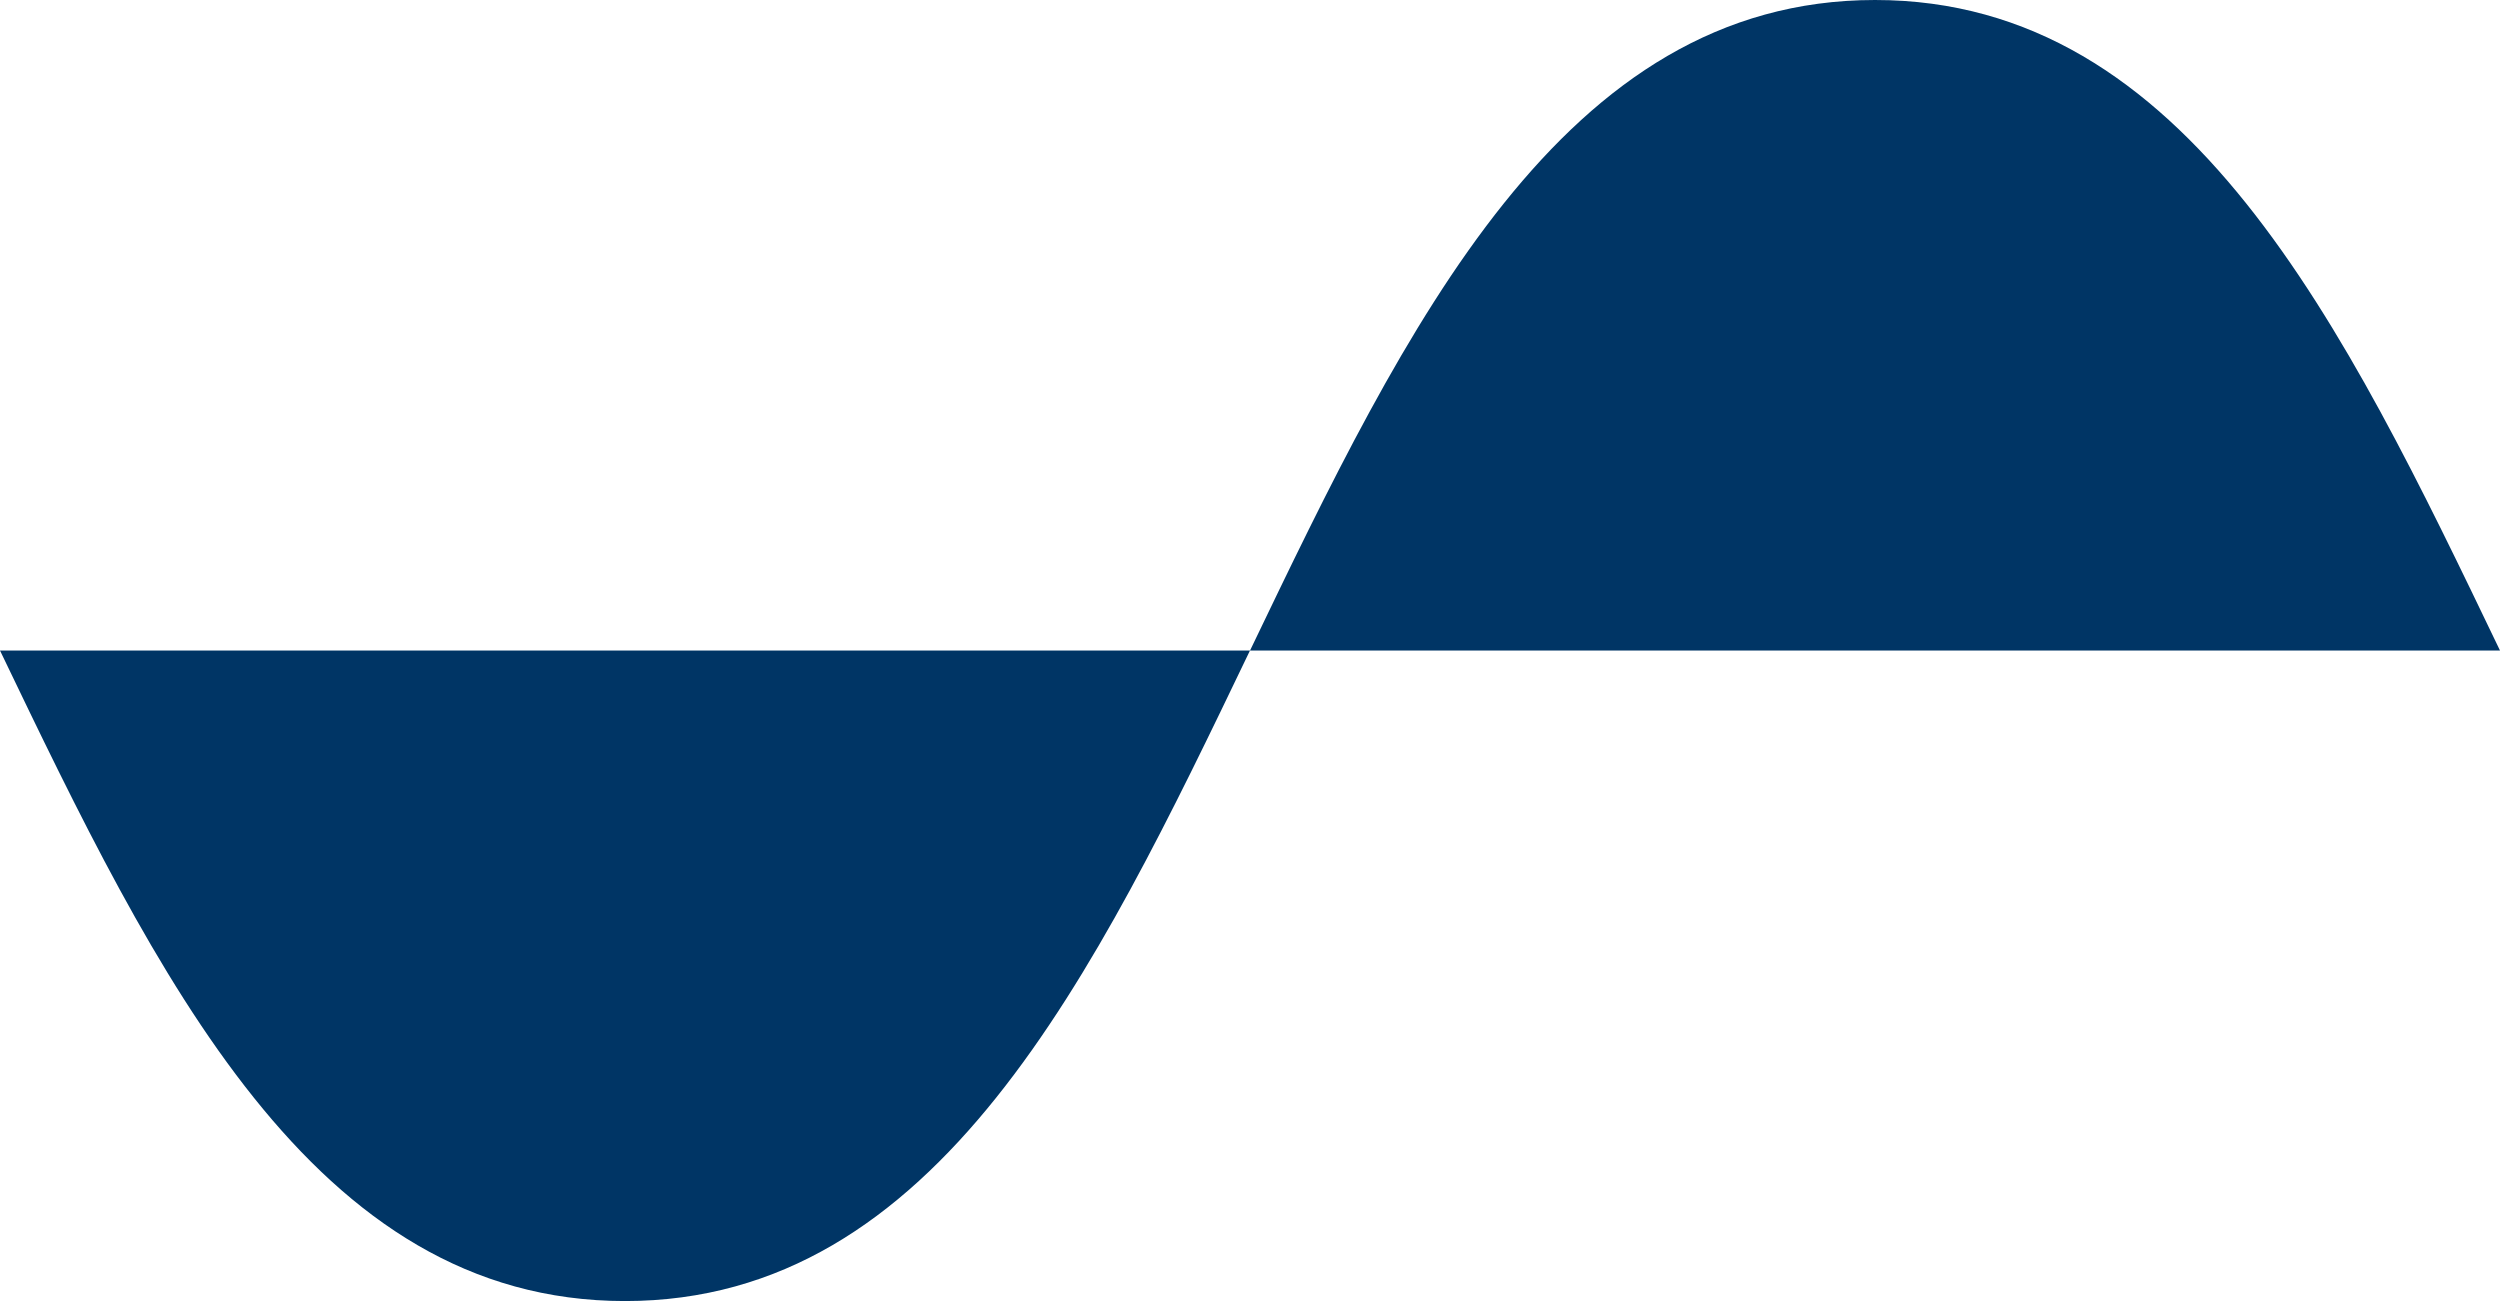 <?xml version="1.0" encoding="UTF-8"?>
<svg id="Layer_1" xmlns="http://www.w3.org/2000/svg" viewBox="0 0 382.65 199.14">
  <defs>
    <style>
      .cls-1 {
        fill: #003565;
      }
    </style>
  </defs>
  <path class="cls-1" d="M0,99.57c23.92,49.78,47.83,99.57,95.66,99.57s71.75-49.78,95.66-99.57H0Z"/>
  <path class="cls-1" d="M382.65,99.57C358.73,49.78,334.82,0,286.99,0s-71.75,49.78-95.66,99.57h191.33Z"/>
</svg>